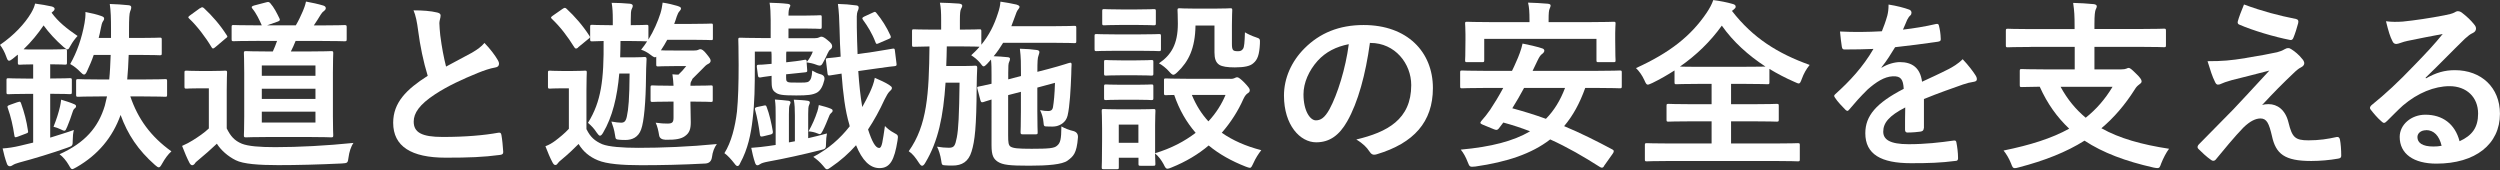 <svg width="983" height="67" viewBox="0 0 983 67" fill="none" xmlns="http://www.w3.org/2000/svg"><rect x="0" y="0" width="983" height="67" fill="#333333" stroke="none"/><path d="M6.94 21.52c-.65.57-1.27 1.08-1.92 1.57-.65.49-1.09.79-1.44.79-.52 0-.71-.49-1.14-1.66C1.87 20.57.95 18.86 0 17.64c5.42-3.71 9.73-8.29 12.23-12.52.87-1.49 1.3-2.57 1.57-3.71 2.14.29 4.72.7 6.59 1.14.71.21 1.08.57 1.08.87 0 .43-.21.78-.7 1.13l-.49.44c2.66 3.66 5.94 6.21 10.22 9.16-.87.92-1.92 2.27-2.71 3.71-.57 1.08-.87 1.57-1.27 1.57-.36 0-.79-.35-1.58-1-3.06-2.66-5.72-5.58-7.8-8.43-2.23 3.28-4.86 6.5-7.87 9.38.93.08 2.28.08 4.45.08h5.8c4.28 0 5.58-.14 6.02-.14.7 0 .79.08.79.87v4.44c0 .71-.09.79-.79.79-.44 0-1.71-.14-5.8-.14v5.59h.21c5.37 0 7.03-.14 7.43-.14.79 0 .87.08.87.79v4.71c0 .71-.08.79-.87.79-.43 0-2.08-.14-7.43-.14h-.21v17.24c3.14-1 6.29-1.92 9.3-3.01-.3 1.22-.44 2.58-.44 4.01 0 2.28-.08 2.22-2.27 3.01-5.59 2-12.88 4.23-18.82 5.8-1.14.3-2.09.7-2.49 1-.36.22-.71.44-1.14.44-.49 0-.92-.3-1.14-.93-.71-1.92-1.28-4.06-1.71-6.07 2.14-.13 4.45-.48 6.94-1.08l5.07-1.22V36.91h-2.28c-5.36 0-7.02.14-7.43.14-.7 0-.78-.09-.78-.79v-4.72c0-.7.08-.78.78-.78.44 0 2.09.14 7.43.14h2.28v-5.59c-3.66 0-4.85.14-5.24.14-.7 0-.78-.08-.78-.79V21.6l-.08-.08zm0 18.67c.92-.35 1.09-.29 1.36.49 1.27 3.57 2.14 6.85 2.7 10.72.14.71.09.8-.86 1.15l-3.23 1.22c-1 .35-1.14.29-1.27-.57-.57-3.8-1.36-7.3-2.58-10.73-.29-.71-.13-.87.79-1.22l3.06-1.09.03.03zm22.26.79c.49.22.7.42.7.78 0 .35-.13.57-.43.79-.43.3-.65.65-.92 1.49-.57 1.79-1.35 4.01-2.09 5.72-.51 1.14-.65 1.64-1.14 1.64-.35 0-.78-.2-1.49-.56-.7-.35-2.09-.87-2.79-1 1.22-3.01 2.01-5.59 2.57-8 .14-.64.3-1.44.44-2.65 1.65.48 3.85 1.21 5.15 1.79zm7.65-19.38c-.71 2.14-1.65 4.28-2.58 6.29-.43 1-.79 1.43-1.22 1.43-.35 0-.79-.35-1.44-1-1.14-1.22-2.57-2.36-4.01-3.14 2.66-4.64 4.58-10.17 5.64-16.1.22-1.08.43-2.93.36-4.36 2.35.43 4.63 1 6.2 1.57.87.3 1.14.57 1.14 1 0 .49-.22.79-.44 1.08-.35.49-.65 1.49-.92 3.07-.21 1.13-.48 2.36-.78 3.49h4.85v-3.36c0-4.37-.08-7.29-.49-10 2.44.08 4.94.22 7.44.49.7.08 1 .35 1 .79 0 .65-.22 1.13-.44 1.7-.3.71-.43 2.71-.43 6.95v3.43h4.01c5.72 0 7.65-.13 8.08-.13.7 0 .78.08.78.86v5.29c0 .7-.08.78-.78.78-.43 0-2.36-.13-8.08-.13H50.6c-.14 3.58-.3 6.8-.58 9.65h5.8c6.51 0 8.73-.14 9.17-.14.65 0 .71.09.71.79v5.36c0 .71-.09.79-.71.79-.44 0-2.66-.14-9.17-.14h-4.58c3.01 8.81 7.95 15.72 16.16 21.6-1.3 1.14-2.57 2.87-3.66 4.85-.57 1-.87 1.44-1.3 1.44-.35 0-.79-.3-1.49-.92-6.65-5.86-10.74-12.01-13.53-19.68-3.15 8.81-8.87 15.67-17.3 20.52-.87.43-1.35.78-1.71.78-.43 0-.71-.43-1.35-1.57-.92-1.65-2.44-3.44-3.66-4.28 10-4.5 15.23-10.52 17.81-19.08l.87-3.66H39.8c-6.42 0-8.65.14-9.08.14-.71 0-.79-.08-.79-.79V31.9c0-.7.08-.79.79-.79.43 0 2.66.14 9.08.14h3.15c.29-2.79.43-6.02.57-9.65H36.8h.05z" fill="#fff"/><path d="M89.15 50.49c1.49 3.01 3 4.79 5.93 6.01 2.5 1 6.94 1.36 13.15 1.36 9.22 0 20.09-.57 30.75-1.66-1.01 1.44-1.66 3.58-1.93 5.64-.3 2.28-.35 2.28-2.65 2.44-9.09.43-17.6.65-25.03.65S95.63 64.5 92.7 63c-3.15-1.56-5.86-4-7.43-6.5-2.23 2.14-4.94 4.5-7.21 6.37-.79.65-1.22 1-1.44 1.43-.35.44-.65.66-1.09.66-.29 0-.7-.3-1-.86-1-1.88-1.93-4.16-2.93-6.73 1.87-.87 2.88-1.35 4.23-2.22 2.09-1.3 4.5-2.93 6.29-4.64V34.72h-3.49c-3.85 0-4.86.13-5.23.13-.8 0-.87-.08-.87-.87v-5.42c0-.7.07-.78.87-.78.35 0 1.35.13 5.23.13h4.5c3.79 0 4.93-.13 5.37-.13.7 0 .78.08.78.78 0 .44-.13 2.44-.13 6.81v15.14-.02zM78.63 3.28c.43-.3.65-.43.87-.43.21 0 .43.13.7.35 3.28 3.06 6.37 6.58 8.95 10.65.43.57.35.7-.44 1.27l-4.07 3.44c-.43.36-.64.49-.86.49-.3 0-.44-.22-.65-.57-2.15-3.66-5.73-8.38-8.73-11.16-.57-.52-.44-.71.35-1.3l3.85-2.79.03.05zm23.53 12.79c-7.43 0-9.87.13-10.3.13-.71 0-.79-.08-.79-.86V10.7c0-.78.08-.86.79-.86.43 0 2.87.13 10.3.13h.78c-1-2.22-2.14-4.71-3.71-6.58-.49-.65-.3-.92.65-1.22L104.73.9c.87-.22 1.01-.14 1.5.3 1.57 1.78 2.57 3.84 3.66 6.06.35.71.08.92-.66 1.22L105 9.97h11.31c1.14-1.92 1.93-3.66 2.79-5.63.44-1.09.87-2.09 1.22-3.72 2.36.44 4.72.92 6.86 1.58.57.21.92.51.92 1s-.3.78-.7 1.14c-.57.35-.92.86-1.3 1.43-.79 1.3-1.66 2.71-2.71 4.23h2.28c6.93 0 9.38-.14 9.78-.14.79 0 .87.09.87.87v4.64c0 .78-.08.86-.87.86-.43 0-2.87-.13-9.78-.13h-9.44c-.57 1.49-1.22 2.87-1.87 4.14h6.81c6.37 0 8.64-.14 9-.14.78 0 .86.09.86.8 0 .43-.13 2.65-.13 7.8v17.02c0 5.07.13 7.02.13 7.42 0 .79-.08.87-.86.87-.36 0-2.67-.14-9-.14h-15.32c-6.38 0-8.65.14-9.09.14-.78 0-.86-.08-.86-.87 0-.44.13-2.35.13-7.42V28.7c0-5.15-.13-7.37-.13-7.8 0-.71.08-.8.86-.8.44 0 2.71.14 9.09.14h1.43c.65-1.35 1.14-2.71 1.66-4.14h-6.81l.03-.03zm.78 13.74h21.1v-4.06h-21.1v4.06zm21.1 9.08v-4.01h-21.1v4.01h21.1zm0 5.01h-21.1v4.28h21.1V43.9z" fill="#fff"/><path d="M171.97 4.93c.87.22 1.28.57 1.28 1.14 0 1-.49 2.01-.49 3.01 0 1.44.22 3.14.35 4.8.65 5.01 1.36 8.59 2.28 12.3 3.58-1.93 6.15-3.28 10.17-5.45 2.08-1.22 3.79-2.43 4.93-3.85 2.28 2.36 4.15 4.85 5.23 6.72.3.44.49 1 .49 1.5 0 .7-.43 1.3-1.44 1.43-2.14.35-4.57 1.22-6.86 2.14-6.15 2.5-11.87 5.15-16.81 8.38-6.2 4.06-8.43 7.42-8.43 10.78 0 4.23 3.15 6.02 11.36 6.02 9 0 16.32-.65 21.83-1.65.79-.14 1.14 0 1.3.86.35 1.93.57 4.5.71 6.64.08.79-.44 1.14-1.31 1.22-6.5.87-12.22 1.08-21.31 1.08-13.53 0-20.65-4.44-20.65-13.73 0-7.95 5.23-13.15 13.58-18.46-1.71-5.51-3.01-11.95-3.72-17.45-.49-3.8-1-6.29-1.86-8.29 3.43 0 6.72.21 9.37.86z" fill="#fff"/><path d="M230.64 50.84c1.49 3.06 3.23 4.58 6.16 5.86 2.5 1 7.86 1.43 14.15 1.43 9.16 0 20.25-.43 30.91-1.49-1 1.36-1.66 3.06-1.93 5.23-.23 1.52-1.09 2.33-2.57 2.43-9.22.5-17.81.66-25.33.66-7.5 0-13.53-.49-16.94-1.93-3.29-1.35-5.8-3.43-7.59-6.42-2.09 2.09-3.85 3.79-6.59 6.07-.71.57-1.31 1.09-1.57 1.49-.22.36-.49.71-1.01.71-.43 0-.78-.44-1.08-1.01-1-1.87-1.79-3.79-2.79-6.37 1.49-.56 2.57-1.21 3.84-2.13 1.88-1.44 3.67-2.87 5.38-4.72V34.72h-2.58c-3.58 0-4.5.13-4.85.13-.71 0-.79-.08-.79-.87v-5.42c0-.7.08-.78.79-.78.35 0 1.27.13 4.85.13h3.85c3.58 0 4.64-.13 5.07-.13.65 0 .7.08.7.78 0 .44-.13 2.5-.13 6.94v15.37l.05-.03zm-3.28-32.17c-.35.3-.65.43-.86.43-.22 0-.44-.13-.66-.48-2.65-4.28-5.5-8.02-8.81-11.17-.57-.51-.49-.7.35-1.3l3.8-2.65c.79-.5 1-.57 1.57-.08 3.28 3.06 6.38 6.58 9 10.65.35.56.35.7-.43 1.27l-4.02 3.28.06.05zm30.74 3.58c-.64.57-1.08.22-2.43-.79-1.22-.92-2.28-1.49-3.58-1.92.87-1.08 1.65-2.14 2.36-3.28h-.3c-.43 0-1.93-.14-6.81-.14h-3.36c0 2.23-.08 4.37-.13 6.43h5.23c3.06 0 3.85-.14 4.28-.14.71 0 .87.14.87.87-.13 2.36-.22 5.22-.22 7.02-.08 9.65-.78 17.59-1.92 20.6-1.09 3.06-3.49 4.14-6.16 4.14-.86 0-1.43 0-2.22-.08-1.57-.14-1.65-.14-1.87-1.79-.3-2.14-.87-3.79-1.44-5.37 1.8.3 2.88.44 3.8.44 1.22 0 1.87-.49 2.28-2.44.65-2.93 1-6.94 1.08-16.88h-4.06c-.8 9.16-2.66 17.01-6.38 23.3-.43.71-.78 1.14-1.22 1.14-.35 0-.7-.43-1.22-1.14-1-1.57-2.14-2.79-3.49-3.92 5.23-8.38 6.28-16.95 6.15-32.18-3.06.08-4.14.14-4.5.14-.71 0-.79-.08-.79-.86v-4.86c0-.7.08-.78.79-.78.43 0 1.92.14 6.8.14h1.31V7.62c0-2.5-.09-4.5-.44-6.51 2.66 0 4.5.14 7.16.35.7.09 1.13.36 1.13.79 0 .51-.2.87-.43 1.35-.29.66-.35 1.71-.35 4.02V9.9c4.37 0 5.72-.14 6.16-.14.7 0 .78.08.78.78v5.02c2.14-3.5 3.66-7.02 4.72-10.3.43-1.36.7-2.87.87-4.23 2.35.35 4.07.79 5.72 1.27 1.08.36 1.49.57 1.49 1 0 .44-.22.71-.57 1.1-.43.42-.79 1.21-1.09 2.08-.3 1-.65 2-1 2.92h6.65c5.58 0 7.42-.13 7.85-.13.66 0 .71.08.71.78v5.02c0 .65-.08.7-.71.7-.43 0-2.27-.13-7.85-.13h-9.39c-.78 1.43-1.56 2.79-2.49 4.14.93.08 2.49.08 5.43.08h7.64c.78 0 1.14-.08 1.49-.21.22-.08.57-.3.92-.3.57 0 1.22.3 2.5 1.92 1.27 1.58 1.57 2.01 1.57 2.66 0 .57-.49 1-1 1.22-.66.3-1.31.92-2.44 2.14L272.26 31c-.08.3-.22.57-.43.92-.3.52-.36.88-.36 1.79h.93c5.07 0 6.72-.13 7.15-.13.65 0 .71.08.71.78v4.94c0 .7-.08.78-.71.78-.43 0-2.08-.13-7.15-.13h-.93c0 2.22.14 5.36.14 8.07s-.49 4.23-2.28 5.5c-1.49 1.08-3.58 1.49-7.59 1.44-1.52-.06-2.38-.62-2.57-1.71-.3-1.92-.71-3.65-1.36-5.01 2.14.3 3.23.35 4.59.35 1.92 0 2.43-.43 2.43-2.36v-6.28h-1c-5.15 0-6.81.13-7.24.13-.71 0-.79-.08-.79-.78v-4.94c0-.7.08-.78.79-.78.43 0 2.09.13 7.24.13h1c-.08-1.49-.21-3.01-.43-4.5.86.09 1.65.14 2.36.14 1.08-1 2-2.01 3.06-3.36h-4.58c-4.64 0-6.02.13-6.43.13-.71 0-.78-.08-.78-.86v-3.01h.07z" fill="#fff"/><path d="M309.13 30.81c0 .71 0 1.09.66 1.44.43.22 1.57.22 3.49.22 2.72 0 4.02.08 4.72-.44.87-.7 1.22-1.65 1.36-4.28 1.08.65 2.14 1.14 3.28 1.44 1.24.32 1.74 1.08 1.49 2.27-.57 2.36-1.43 4.07-2.88 4.94-1.7.92-3.71 1.13-8.15 1.13-5.65 0-7.03-.29-8.22-1.22-1.28-.86-1.49-2.01-1.49-4.63v-1.87c-2.93.35-3.94.57-4.45.65-.65 0-.79-.08-.92-.79l-.44-3.36c-.08-.7.14-.86.79-.86.52 0 1.65 0 5.02-.35v-2.72c0-.65 0-1.27-.09-2.08h-6.5v5.36c0 8.38-.08 14.8-.87 21.25-.65 5.72-1.87 11.73-4.85 17.15-.35.87-.71 1.22-1.08 1.22-.39 0-.71-.29-1.23-1-1.22-1.58-2.71-3.22-3.93-4.06 2.71-4.29 4.23-10.38 4.94-16.37.48-4.85.65-11.22.65-18.24 0-6.51-.13-9.59-.13-10 0-.71.07-.79.86-.79.44 0 3.14.14 8.86.14h3.01V7.89c0-2.71-.13-5.07-.43-6.81 2.71.09 4.64.14 7.16.44.64.08 1 .35 1 .65 0 .35-.3.7-.43 1.08-.13.38-.3 1.15-.3 2.88h6.64c4.07 0 5.29-.14 5.73-.14.64 0 .7.08.7.79v3.71c0 .78-.08.87-.7.87-.44 0-1.66-.14-5.73-.14h-6.64v3.79h10.44c.7 0 1.08-.08 1.57-.29.3-.14.56-.3.86-.3.66 0 1.3.35 2.58 1.43 1.36 1.09 1.72 1.65 1.72 2.36 0 .57-.3.92-.66 1.22-.44.3-.7.65-1.08 1.49-.49 1.08-.93 2.06-1.71 3.44-.52 1.01-.79 1.44-1.44 1.44-.35 0-.87-.14-1.57-.43-.71-.3-2.36-.71-3.58-.87l.22 3c.08.71 0 .8-.71.93l-6.21.65-1.36.13v1.66l.03-.06zm8.6 23.53c2.57-.57 5.07-1.22 7.43-1.87-.22 1.22-.36 2.43-.36 3.71 0 2.36-.13 2.36-2.27 2.87-6.51 1.65-14.23 3.36-20.31 4.45-1.92.35-2.87.7-3.28 1-.35.21-.7.49-1.14.49-.43 0-.7-.36-.92-1.01-.65-1.92-1.08-3.79-1.49-5.85 2.87-.22 4.85-.43 6.72-.71l2.88-.42V45.42c0-2.44 0-4.36-.3-6.29 1.79.14 4.01.3 5.37.49.48.08.78.35.78.65 0 .35-.14.57-.3.93-.29.56-.34 1.65-.34 3.7v11.09l2.35-.44V45.4c0-2.45-.08-4.45-.43-6.21 1.78.08 4.14.21 5.45.43.57.08.86.35.86.65 0 .35-.13.65-.29 1-.3.57-.36 1.66-.36 3.5v9.59l-.05-.02zM300 41.6c.87-.22 1.22-.3 1.44.43 1.08 2.79 1.92 6.51 2.44 9.65.08.79-.14 1-.93 1.22l-2.87.7c-1 .22-1.14.09-1.28-.65-.43-3.28-1.08-6.85-1.87-9.65-.21-.7-.13-1 .71-1.21l2.36-.49zm10.3-17.24c4.15-.43 5.72-.78 6.15-.86.57-.09.71.08.79.86.92-1.08 1.87-2.71 2.36-4.06h-10.38c-.09.35-.09.7-.09 1.14v3.06l1.14-.14h.03zm11 19.74c.3-.93.52-1.88.66-2.8 1.92.49 3.5.92 4.72 1.44.65.29.7.48.7.78 0 .3-.08.52-.43.78-.35.28-.71.71-.93 1.36-.7 1.71-1.65 4.15-2.57 5.86-.79 1.48-1 1.35-2.09.92-1-.44-2.28-.71-3.44-.79 1.49-2.65 2.66-5.36 3.36-7.59l.02.04zm16.17-16.16c.35 5.23.86 10.08 1.57 14.15 1-1.79 2.01-3.72 2.93-5.64.86-1.87 1.65-3.79 2-5.85 2.01.86 4.23 1.87 5.64 2.79.71.49 1.09.78 1.09 1.21 0 .58-.44.87-1 1.44-.5.49-1.14 1.57-1.88 3.06-2 4.37-4.14 8.22-6.5 11.8 1.57 4.84 2.93 7.28 4.36 7.28 1.14 0 1.36-2.58 2.28-8.64.65.7 1.92 1.86 3.58 2.71 1.57.87 1.71.87 1.36 3.06-1.23 7.59-2.88 10.79-7.08 10.79-3.8 0-6.81-3.07-9.22-9-2.87 3.22-6.07 6.07-9.79 8.59-.79.57-1.21.87-1.65.87-.44 0-.79-.44-1.58-1.44-1.08-1.3-2.44-2.49-3.79-3.44 5.94-3.14 10.51-7.15 14.31-12.01l-.13-.65c-1.66-5.5-2.49-12.3-3.07-20.08l-4.5.71c-.78.08-.86 0-1-.65l-.65-5.37c-.08-.65 0-.65.79-.78.56-.09 1.79-.09 5.01-.57-.21-3.45-.35-6.94-.43-10.65-.14-4.72-.22-6.64-.65-10.08 2.66.08 4.58.21 7.08.56.7 0 1.08.36 1.08.79 0 .65-.22 1.14-.43 1.57-.36.87-.36 2.36-.3 6.29.08 3.49.13 7.02.3 10.51l6.15-.87c5.23-.78 6.95-1.21 7.65-1.27.65-.08.78 0 .86.65l.65 5.23c.09.79 0 .87-.78 1.01-.71.08-2.44.21-7.73 1l-6.5.92h-.03zm5.85-23.04c.65-.35.88-.35 1.36.3 2.01 2.44 3.93 5.42 5.42 8.73.3.7.3 1-.57 1.35l-3.85 1.66c-.92.43-1.14.49-1.43-.3-1.28-3.44-3.15-6.42-4.94-8.86-.43-.65-.3-.87.57-1.3l3.44-1.58z" fill="#fff"/><path d="M388.25 25.01c-.71.71-1.15 1.09-1.49 1.09-.36 0-.71-.44-1.44-1.44-1.08-1.27-2.22-2.14-3.44-2.93 1.22-1.13 2.36-2.22 3.28-3.36h-.14c-.35 0-2.22-.13-7.72-.13h-5.02c-.08 2.71-.08 5.28-.22 7.72h7.02c3.07 0 3.85-.13 4.29-.13.7 0 .87.13.87.87-.14 2.22-.14 4.5-.22 7.72-.08 15.44-.71 21.08-2.01 25.18-1.21 4-3.79 5.5-7.43 5.5-1.08 0-2 0-3.01-.09-1.13-.08-1.27-.13-1.49-1.92-.3-2.09-1-4.23-1.65-5.42 1.87.3 3.07.43 4.63.43 2.09 0 2.5-.7 3.15-4 .65-3.31.92-8.65 1.09-21.6h-5.51c-.87 13.22-2.87 23.03-7.94 31.46-.49.86-.87 1.22-1.3 1.22-.35 0-.71-.36-1.23-1.14-1.35-2.09-2.49-3.58-4.01-4.58 7.29-10.22 7.95-22.66 8.16-41.19l-6.15.13c-.65 0-.71-.08-.71-.87V12.3c0-.7.09-.78.71-.78.43 0 2.22.13 7.81.13h2.93V8c0-3.15-.09-5.02-.49-6.94 2.65.08 4.93.14 7.51.35.78.09 1.27.35 1.27.79 0 .51-.22.78-.49 1.35-.3.65-.43 1.65-.43 4.45v3.65c5.37 0 7.21-.13 7.64-.13.71 0 .79.08.79.78v5.29c3.07-3.79 5.02-7.64 6.51-12.31.65-1.86.92-3.28 1-4.63 2.28.35 4.23.65 6.29 1.14.92.3 1.22.57 1.22.87 0 .34-.21.64-.43.92-.57.65-.92 1.57-1.35 2.87l-1.44 3.85h16.59c5.8 0 7.73-.14 8.15-.14.71 0 .8.08.8.79v5.23c0 .7-.09.78-.8.78-.42 0-2.35-.13-8.15-.13h-19.82c-1.08 1.79-2.28 3.57-3.72 5.28 1.88.09 3.45.14 5.29.36.79 0 1.14.29 1.14.65 0 .48-.14.78-.35 1.27-.3.57-.35 1.65-.35 4.23v2.58l5.01-1.3v-.58c0-4.44 0-6.64-.43-10.16 3.06.08 4.5.22 6.58.49.71.08 1.09.35 1.09.78 0 .52-.22.93-.35 1.44-.35.87-.44 2.23-.44 6.37l4.23-1.09c5.94-1.57 8.08-2.43 8.65-2.49.44-.08.57.22.57.71-.08.92-.08 2.22-.13 3.93-.22 5.71-.57 12.52-1.44 16.15-.65 2.71-2.88 3.79-4.37 4.15-.86.21-2.14.21-3.79.13-1.09 0-1.22-.22-1.3-1.49-.14-1.87-.65-3.5-1.36-4.94 1.36.3 2.23.36 3.28.36.92 0 1.57-.36 1.79-1.49.35-2.09.65-4.93.79-9.6l-6.94 1.87v9.3c0 5.36.13 7.86.13 8.29 0 .71-.08.79-.87.79h-5.07c-.7 0-.78-.22-.78-.92 0-.44.13-2.8.13-8.16V36.1l-5.02 1.3v15.8c0 2.87.14 3.85.93 4.44 1.09.66 2.87.86 8.3.86 6.72 0 8.94-.2 10-1.21 1.3-1.09 1.66-2.36 1.71-7.59 1.36.79 3.06 1.44 4.86 1.87 1.18.38 1.74 1.21 1.65 2.49-.49 6.37-1.87 7.43-4.07 9.08-2.08 1.57-7.95 2.01-15.1 2.01-7.73 0-10.38-.3-12.37-1.57-1.57-1.08-2.44-2.28-2.44-6.43V39.13c-2.22.65-2.92.92-3.22 1.01-.79.21-.92 0-1.15-.71l-1.21-4.63c-.14-.52-.09-.65.57-.79.44-.08 1.92-.35 5.01-1.08v-3.36c0-2.5 0-4.23-.21-6.16l-1.49 1.66.08-.06z" fill="#fff"/><path d="M448.06 13.52c5.44 0 7.21-.13 7.64-.13.7 0 .79.08.79.78v5.07c0 .79-.09.86-.79.86-.43 0-2.22-.13-7.64-.13h-9.3c-5.42 0-7.21.13-7.59.13-.71 0-.79-.07-.79-.86v-5.07c0-.7.08-.78.79-.78.35 0 2.13.13 7.59.13h9.3zm35.76 17.51c.78 0 1.22-.13 1.58-.3.29-.13.64-.35 1.08-.35.48 0 1.35.65 2.71 2 1.65 1.72 2.22 2.5 2.22 3.02 0 .64-.21.91-.79 1.27-.56.35-1.13 1-1.7 2.22-2.09 4.71-4.94 9.21-8.52 13.31 4.29 3 9.44 5.28 15.54 6.85-1.14 1.44-2.28 3.23-3.06 5.01-.66 1.36-.88 1.93-1.44 1.93-.36 0-.87-.22-1.66-.49-5.45-2.14-10.38-4.85-14.53-8.3-4.06 3.45-8.95 6.38-14.58 8.65-.79.35-1.31.49-1.66.49-.57 0-.87-.49-1.49-1.79-.87-1.57-1.92-3.06-3.36-4.23.08 2.88.14 3.8.14 4.07 0 .71-.09.79-.8.79h-5.06c-.71 0-.79-.08-.79-.79v-2.36h-7.73v3.71c0 .71-.08.79-.78.79h-5.07c-.79 0-.87-.08-.87-.79 0-.48.14-2.14.14-10.78v-4.58c0-4.5-.14-6.21-.14-6.72 0-.71.08-.79.87-.79.43 0 1.93.13 6.5.13h6.38c4.63 0 6.07-.13 6.59-.13.7 0 .78.08.78.79 0 .44-.13 2.14-.13 5.5v11.08c6.29-1.87 11.65-4.71 15.94-8.02-3.58-4.14-6.43-9-8.43-14.88-2.1 0-3.01.09-3.23.09-.71 0-.79-.09-.79-.87v-5.02c0-.64.08-.7.79-.7.43 0 2.49.14 8.73.14h16.67l-.05.05zM447.19 3.71c4.64 0 6.01-.13 6.43-.13.78 0 .86.08.86.78v4.8c0 .7-.08.79-.86.79-.44 0-1.79-.14-6.43-.14h-6.51c-4.63 0-6.07.14-6.5.14-.71 0-.79-.09-.79-.79v-4.8c0-.7.08-.78.79-.78.43 0 1.87.13 6.5.13h6.51zm-.57 20.03c4.37 0 5.64-.14 6.02-.14.79 0 .86.09.86.7v4.64c0 .71-.07.79-.86.79-.35 0-1.65-.13-6.02-.13h-5.64c-4.36 0-5.64.13-6.08.13-.7 0-.78-.08-.78-.79V24.3c0-.64.08-.7.78-.7.44 0 1.72.14 6.08.14h5.64zm0 9.59c4.37 0 5.64-.13 6.02-.13.79 0 .86.08.86.78v4.58c0 .71-.07.79-.86.79-.35 0-1.65-.14-6.02-.14h-5.64c-4.36 0-5.64.14-6.08.14-.7 0-.78-.08-.78-.79v-4.58c0-.7.08-.78.78-.78.44 0 1.72.13 6.08.13h5.64zM439.9 49v7.15h7.72V49h-7.72zm30.17-38.97c-.13 8.99-2.71 14.14-7.02 18.24-.79.78-1.3 1.13-1.71 1.13-.4 0-.92-.43-1.71-1.35-1.08-1.22-2.65-2.49-3.93-3.15 4.8-3.27 7.43-7.5 7.43-15.58 0-3.22-.13-4.85-.13-5.28 0-.71.08-.79.86-.79.44 0 1.71.14 6.29.14h7.16c4.59 0 6.02-.14 6.43-.14.7 0 .78.08.78.79 0 .43-.13 2.14-.13 5.8v7.42c0 1.14.08 2.01.49 2.44.35.35.86.44 2 .44 1.01 0 1.49-.36 1.92-1.01.44-.7.58-2.43.71-6.42 1.14.7 2.88 1.49 4.23 1.92 1.79.57 1.71.71 1.66 2.57-.22 4.3-.93 6.3-2.58 7.65-1.22 1.14-3.5 1.65-7.29 1.65-2.93 0-4.93-.3-6.08-1-1.43-.92-1.92-2.5-1.92-4.93V10.05h-7.43l-.03-.02zm-1.43 27.31c1.65 4.01 3.79 7.43 6.5 10.38 3.01-3.22 5.24-6.8 6.73-10.38h-13.23z" fill="#fff"/><path d="M538.64 16.94c-1.65 12.14-4.64 23.3-8.94 30.81-3.07 5.37-6.81 8.21-12.18 8.21-6.29 0-12.66-6.72-12.66-18.37 0-6.86 2.93-13.44 8.08-18.59 6.02-6.02 13.58-9.16 23.23-9.16 17.16 0 27.25 10.56 27.25 24.79 0 13.31-7.51 21.66-22.04 26.02-1.49.43-2.14.13-3.07-1.3-.78-1.22-2.27-2.87-5.01-4.5 12.09-2.87 21.6-7.85 21.6-21.38 0-8.51-6.42-16.59-16.02-16.59h-.29l.05.06zm-20.52 6.94c-3.45 3.84-5.59 8.64-5.59 13.22 0 6.59 2.66 10.22 4.85 10.22 1.87 0 3.45-.92 5.37-4.37 3.15-5.8 6.37-16.09 7.59-25.58-5.01 1-9 3.01-12.22 6.51z" fill="#fff"/><path d="M630.71 65.34c-.43.65-.86.78-1.57.35-6.51-4.15-12.8-7.8-19.6-10.87-7.3 5.64-16.94 8.86-29.39 10.65-2.23.22-2.28.22-3.07-1.79-.7-1.87-1.65-3.58-2.71-4.85 11.96-1.08 20.74-3.36 27.25-7.2-3.36-1.31-6.8-2.44-10.52-3.45l-1.79 2.36c-.49.57-.87.71-1.87.3l-4.36-1.79c-1.22-.49-1.14-.78-.66-1.44 1.22-1.35 2.45-2.92 3.5-4.44 1.66-2.49 3.45-5.42 5.15-8.59h-7.21c-6.36 0-8.51.14-8.95.14-.7 0-.78-.09-.78-.79V28.5c0-.7.08-.78.78-.78.44 0 2.59.14 8.95.14h10.66c.57-1.14 1.14-2.36 1.65-3.58.93-2 2.01-4.79 2.5-7.15 2.57.49 5.36 1.14 7.64 1.87.57.13.92.49.92.92 0 .43-.3.87-.86 1.3-.57.35-1.09 1.08-1.87 2.71l-1.88 3.93h25.33c6.37 0 8.43-.14 8.95-.14.7 0 .78.08.78.78v5.43c0 .7-.08.79-.78.79-.5 0-2.58-.14-8.95-.14h-4.64c-2.14 6.02-4.85 10.95-8.3 15.02 6.38 2.65 12.67 5.8 19.04 9.2.35.22.48.36.48.66 0 .3-.13.57-.43 1l-3.44 4.85.05.03zM624.86 8.7c6.72 0 9.16-.14 9.59-.14.71 0 .79.09.79.71 0 .43-.14 1.71-.14 3.66v2.92c0 6.29.14 7.38.14 7.81 0 .7-.08.78-.79.78h-5.93c-.71 0-.79-.08-.79-.78v-8.38H583.6v8.38c0 .7-.09.78-.8.78h-5.93c-.71 0-.79-.08-.79-.78 0-.49.14-1.49.14-7.81V13.5c0-2.5-.14-3.8-.14-4.23 0-.65.08-.71.79-.71.49 0 2.87.14 9.6.14h14.93v-.87c0-3.06-.13-5.01-.57-6.8 2.67.08 5.29.22 7.73.43.79.09 1.14.3 1.14.65 0 .52-.22.87-.43 1.44-.22.57-.36 1.49-.36 4.28v.87h15.95zm-25.6 25.88c-1.43 2.71-3.01 5.37-4.63 7.99 4.5 1.23 8.94 2.58 13.23 4.15 3.22-3.28 5.64-7.21 7.51-12.14h-16.11z" fill="#fff"/><path d="M680.95 4.23c8.3 10.73 18.09 16.8 30.61 21.3-1.36 1.65-2.36 3.49-3.06 5.42-.49 1.3-.7 1.87-1.28 1.87-.35 0-.86-.3-1.71-.65-3.44-1.49-6.71-3.23-9.78-5.07v5.23c0 .7-.08.79-.71.79-.43 0-2.71-.14-9.3-.14h-5.07v8h8.16c6.94 0 9.3-.14 9.74-.14.78 0 .86.08.86.79v5.42c0 .7-.08.78-.86.78-.44 0-2.8-.13-9.74-.13h-8.16v8.72h17.03c6.51 0 8.78-.13 9.22-.13.7 0 .78.08.78.78v5.58c0 .71-.08.79-.78.79-.44 0-2.71-.14-9.22-.14h-40.83c-6.59 0-8.87.14-9.3.14-.71 0-.79-.08-.79-.79v-5.58c0-.7.08-.78.79-.78.43 0 2.71.13 9.3.13H673V47.7h-7.2c-6.94 0-9.3.13-9.74.13-.7 0-.78-.08-.78-.78v-5.42c0-.71.08-.79.78-.79.44 0 2.8.14 9.74.14h7.2v-8h-4.57c-6.59 0-8.82.14-9.23.14-.7 0-.78-.09-.78-.79V27.7c-2.79 1.78-5.64 3.44-8.72 4.93-.88.35-1.36.65-1.8.65-.49 0-.78-.48-1.35-1.79-.87-1.92-2.09-3.58-3.28-4.72 13.36-6.07 21.6-12.65 27.68-21.59 1.22-1.79 2.14-3.5 2.71-5.15 2.71.35 5.37.87 7.51 1.49.92.21 1.3.57 1.3 1.08 0 .44-.22.7-.71 1.09l-.7.56-.11-.02zm4.72 22.03c4.93 0 7.37-.08 8.51-.08-6.8-4.45-12.66-9.73-17.16-16.1-4.58 6.37-10.09 11.65-16.46 16.1 1.31.08 3.66.08 7.81.08h17.3z" fill="#fff"/><path d="M756.4 50.49c0 .78-.43 1.14-1.35 1.27-.92.14-3.06.35-5.07.35-.65 0-.92-.43-.92-1.13 0-2.58 0-6.16.08-8.73-6.37 3.28-8.65 6.07-8.65 9.51 0 3.01 2.44 4.94 9.95 4.94 6.59 0 12.31-.66 17.81-1.44.65-.08.92.14 1.01.78.34 1.66.64 4.15.64 5.86.09.86-.21 1.35-.78 1.35-6.15.79-10.79.92-17.73.92-11.74 0-17.95-3.49-17.95-11.79 0-6.85 4.28-11.87 15.1-17.45-.21-3.66-1.08-5.07-4.28-4.93-3.36.14-6.59 2.28-9.87 5.15-3.06 3.01-4.85 5.07-7.16 7.8-.35.44-.57.65-.87.65-.21 0-.48-.21-.78-.48-1-1.01-3.15-3.22-4.07-4.72-.21-.3-.3-.49-.3-.65 0-.3.14-.49.49-.79 5.5-4.93 10.8-10.56 14.94-17.72-3.36.14-7.21.22-11.44.22-.65 0-.87-.36-1-1.14-.22-1.14-.5-3.79-.71-5.93 5.42.29 11.01.21 16.46-.09.78-1.92 1.43-3.65 2.14-6.15.3-1.22.49-2.44.49-4.36 3.14.49 6.29 1.3 8.16 2.01.56.21.86.7.86 1.21 0 .36-.13.79-.48 1.09-.44.35-.87 1-1.22 1.7-.44 1-.79 1.93-1.66 3.85 4.36-.51 8.73-1.22 13.02-2.22.78-.13 1 .08 1.14.71.35 1.43.65 3.06.7 5.14.08.71-.22 1.01-1.22 1.14-5.37.78-11.52 1.58-16.73 2.14-1.65 2.66-3.22 5.29-5.37 7.94l.09.14c2.27-1.49 5.23-2.22 7.15-2.22 4.72 0 8 2.14 8.73 7.72 2.8-1.3 6.86-3.14 10.52-5.01 1.36-.71 3.66-2.01 5.45-3.85 2.36 2.49 4.23 5.02 5.02 6.29.43.65.56 1.13.56 1.57 0 .56-.34.86-1.08 1-1.49.22-2.92.57-4.36 1.08-4.64 1.66-9.3 3.23-15.37 5.72v11.52l-.09.03z" fill="#fff"/><path d="M798.56 18.46c-6.42 0-8.64.14-9.08.14-.7 0-.78-.09-.78-.8v-5.63c0-.79.08-.87.78-.87.44 0 2.66.14 9.08.14h17.17V10.3c0-4.07-.09-5.86-.57-9.16 2.57.08 5.64.22 8.16.49.65.07 1.14.43 1.14.78 0 .57-.3 1.01-.49 1.49-.22.7-.44 1.93-.44 5.64v1.86h18.25c6.42 0 8.65-.13 9.08-.13.71 0 .79.09.79.87v5.64c0 .7-.08.78-.79.78-.43 0-2.66-.13-9.08-.13h-18.25v8.86h10.44c1.09 0 1.71-.14 2.09-.29.3-.14.65-.3.92-.3.49 0 1.09.43 2.88 2.22 1.65 1.57 2.22 2.43 2.22 3.06 0 .57-.35.78-1 1.3-.65.49-1.08.87-1.71 1.92-3.85 6.07-8.17 11.09-13.1 15.23 7.16 4.01 15.89 6.43 26.6 8.07-1.14 1.5-2.27 3.72-3.07 5.73-.5 1.43-.7 1.87-1.48 1.87-.36 0-.87-.08-1.58-.22-11-2.49-19.87-5.8-27.11-10.57-7.16 4.5-15.67 7.86-25.89 10.52-.71.21-1.22.29-1.57.29-.71 0-.93-.48-1.44-1.87-.79-2-1.93-3.85-2.93-5.06 10.52-2.14 18.95-4.8 25.81-8.59-4.71-4.45-8.59-9.79-11.58-16.5-4.85.07-6.72.13-7.07.13-.71 0-.79-.08-.79-.79v-5.5c0-.7.08-.79.79-.79.44 0 2.79.14 9.74.14h11.08v-8.86h-17.16l-.06.03zm11.66 15.66c2.71 5.01 6.02 8.94 9.88 12.17 4.14-3.29 7.64-7.29 10.56-12.17H810.2h.02z" fill="#fff"/><path d="M882.91 22.82c5.5-.87 9.52-1.65 12.45-2.28 1.22-.35 1.92-.57 2.87-1.14.65-.35.92-.48 1.57-.48.44 0 .65.13 1.22.48 1.28.79 2.93 2.14 4.23 3.8.49.49.79 1.22.79 1.65 0 .65-.44 1.22-1.3 1.65-1.01.5-1.49 1-2.28 1.66-5.29 5.01-8.22 7.99-13.01 13.14.92-.3 1.87-.35 2.57-.35 3.36 0 6.58 2.14 7.81 7.21 1.44 5.85 2.57 7.02 7.87 7.02 4.22 0 7.58-.52 11.08-1.31.79-.13 1.14.3 1.3 1.09.3 1.49.49 3.93.49 6.29 0 .7-.35 1-1.27 1.13-3.15.57-7.08.92-10.52.92-10.52 0-13.94-2.79-15.46-9.86-1.14-4.85-2-6.86-4.5-6.86-1.87 0-4.07 1.01-6.72 3.58-3.23 3.28-8.43 9.6-10.87 12.58-.23.29-.57.48-1.01.48-.22 0-.48-.08-.78-.29-1.87-1.3-3.72-3.07-5.02-4.37-.22-.21-.35-.48-.35-.7 0-.36.21-.79.57-1.14 4.58-4.63 8.95-9.08 13.53-13.74 2.79-2.88 6.5-7.02 14.15-15.23-5.37 1.44-10.17 2.57-14.89 3.79-2.22.66-3.28 1.01-3.84 1.31-.58.29-1.01.43-1.49.43-.5 0-.87-.35-1.23-1.22-.92-1.79-1.79-4.45-2.87-8 6.15 0 9-.29 14.94-1.21l-.03-.03zM902.87 7.5c.7.14 1 .58.78 1.58-.43 1.71-1.3 4.44-1.92 5.85-.22.57-.65.92-1.23.79-6.28-1.22-14.66-3.72-19.95-6.02-.43-.13-.87-.51-.65-1.3.44-1.65 1.36-4.01 2.44-6.64 7.16 2.66 13.66 4.36 20.53 5.72v.02z" fill="#fff"/><path d="M953.9 30.81c4-2.27 7.36-3.22 11.35-3.22 10.44 0 17.73 6.85 17.73 17.15 0 11.96-9.65 19.6-24.97 19.6-9 0-14.45-3.85-14.45-10.52 0-4.8 4.5-8.72 10.09-8.72 6.72 0 11.65 3.57 13.45 10.43 5.01-2.28 7.29-5.45 7.29-10.87 0-6.5-4.59-10.78-11.23-10.78-5.93 0-12.52 2.65-18.3 7.58-2.09 1.87-4.06 3.94-6.23 6.07-.49.49-.87.79-1.23.79-.3 0-.64-.22-1.08-.65-1.49-1.27-3.06-3.14-4.22-4.64-.44-.56-.22-1.08.35-1.65 5.58-4.5 10.52-9.08 16.94-15.8 4.45-4.58 7.81-8.15 11.09-12.22-4.28.79-9.38 1.79-13.8 2.71-.92.22-1.88.43-3.01.87-.35.13-1.08.35-1.44.35-.7 0-1.22-.35-1.57-1.22-.86-1.65-1.49-3.66-2.49-7.72 2.13.3 4.5.3 6.63.13 4.37-.43 10.66-1.35 16.25-2.44 1.79-.34 3.22-.7 3.93-1.08.35-.22 1-.56 1.36-.56.7 0 1.13.2 1.65.56 2.14 1.65 3.58 3.06 4.8 4.58.57.65.78 1.14.78 1.71 0 .7-.43 1.35-1.22 1.7-1.22.57-1.78 1.09-3.15 2.28-5.22 5.07-10 10.08-15.45 15.31l.09.22.06.05zm.07 20.39c-2.09 0-3.44 1.21-3.44 2.7 0 2.22 1.92 3.71 6.23 3.71 1.28 0 2.23-.08 3.28-.29-.92-3.93-3.06-6.16-6.07-6.16v.04z" fill="#fff"/></svg>